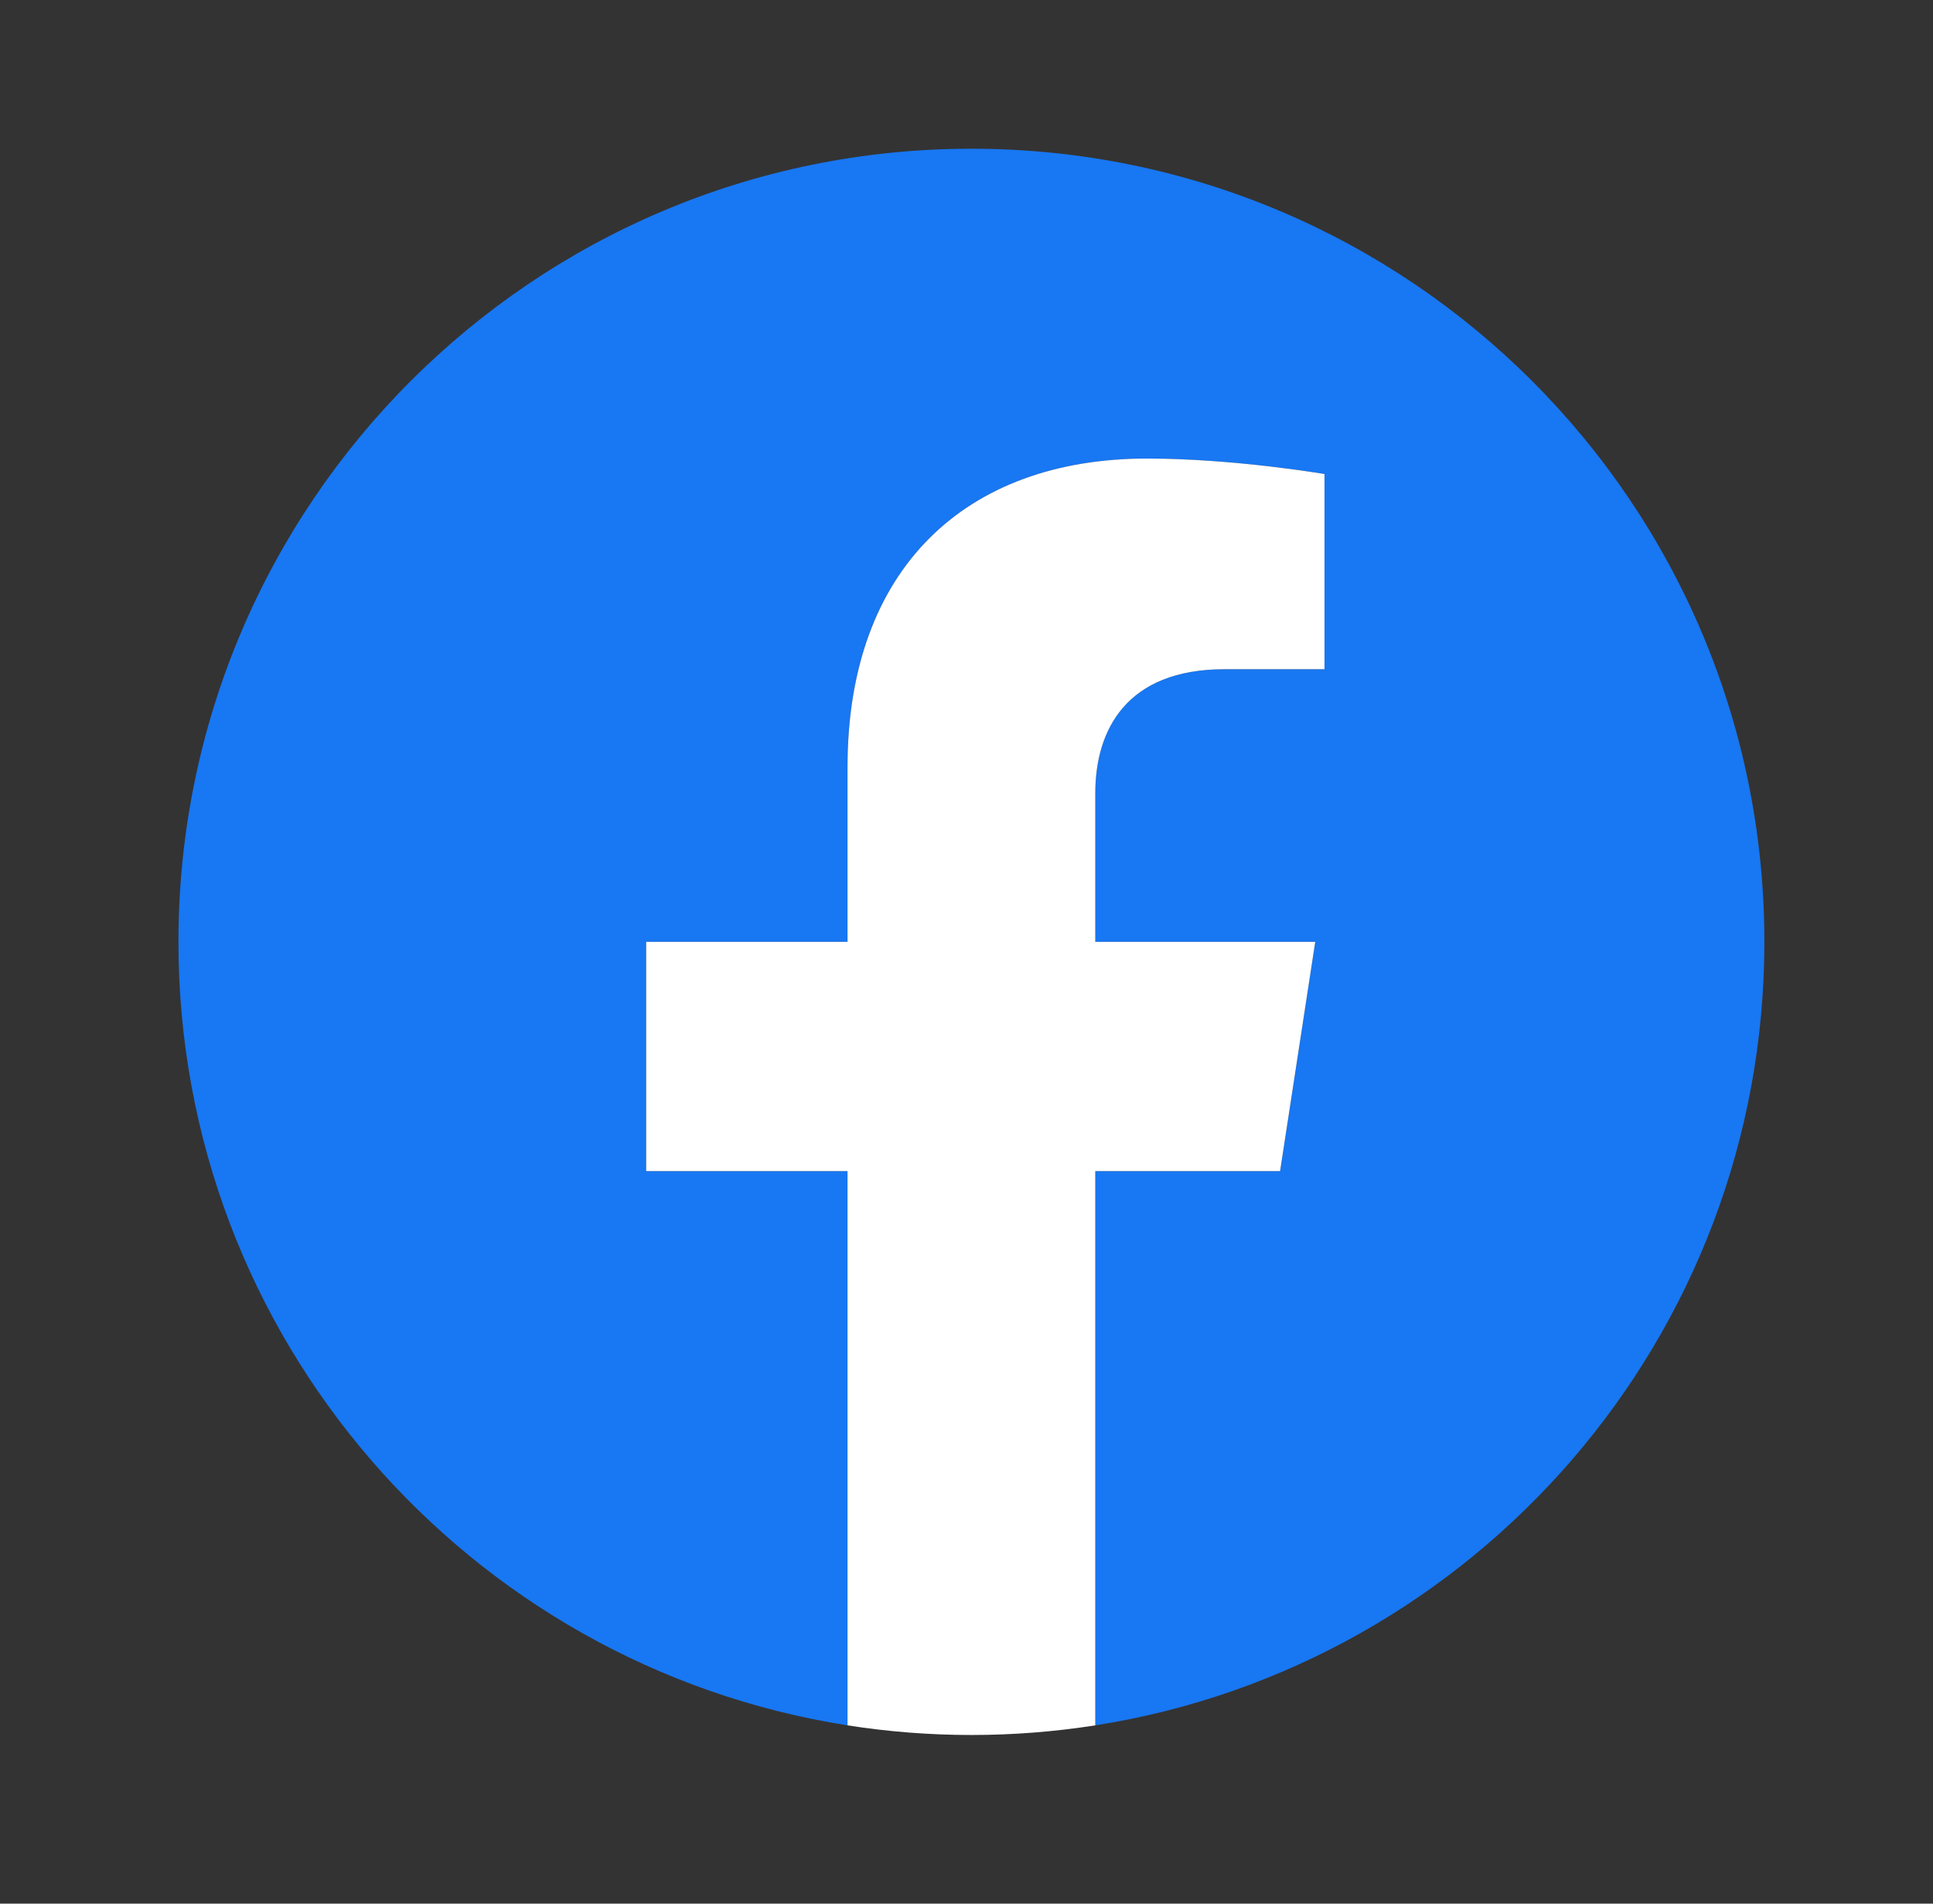 <svg width="65" height="64" viewBox="0 0 65 64" fill="none" xmlns="http://www.w3.org/2000/svg">
<rect x="0" y="0" width="65" height="64" fill="#333333" stroke="none"/>
<g clip-path="url(#clip0)">
<path d="M59.33 31.665C59.33 16.938 47.392 5 32.665 5C17.938 5 6 16.938 6 31.665C6 44.974 15.751 56.006 28.499 58.006V39.373H21.728V31.665H28.499V25.79C28.499 19.108 32.48 15.416 38.57 15.416C41.487 15.416 44.539 15.937 44.539 15.937V22.499H41.177C37.865 22.499 36.831 24.555 36.831 26.665V31.665H44.227L43.045 39.373H36.831V58.006C49.579 56.006 59.33 44.974 59.33 31.665Z" fill="#1877F2"/>
<path d="M43.045 39.373L44.227 31.665H36.831V26.665C36.831 24.557 37.865 22.499 41.177 22.499H44.539V15.937C44.539 15.937 41.488 15.416 38.57 15.416C32.48 15.416 28.499 19.108 28.499 25.79V31.665H21.728V39.373H28.499V58.006C31.259 58.438 34.071 58.438 36.831 58.006V39.373H43.045Z" fill="white"/>
</g>
<defs>
<clipPath id="clip0">
<rect width="53.33" height="53.33" fill="white" transform="translate(6 5)"/>
</clipPath>
</defs>
</svg>
